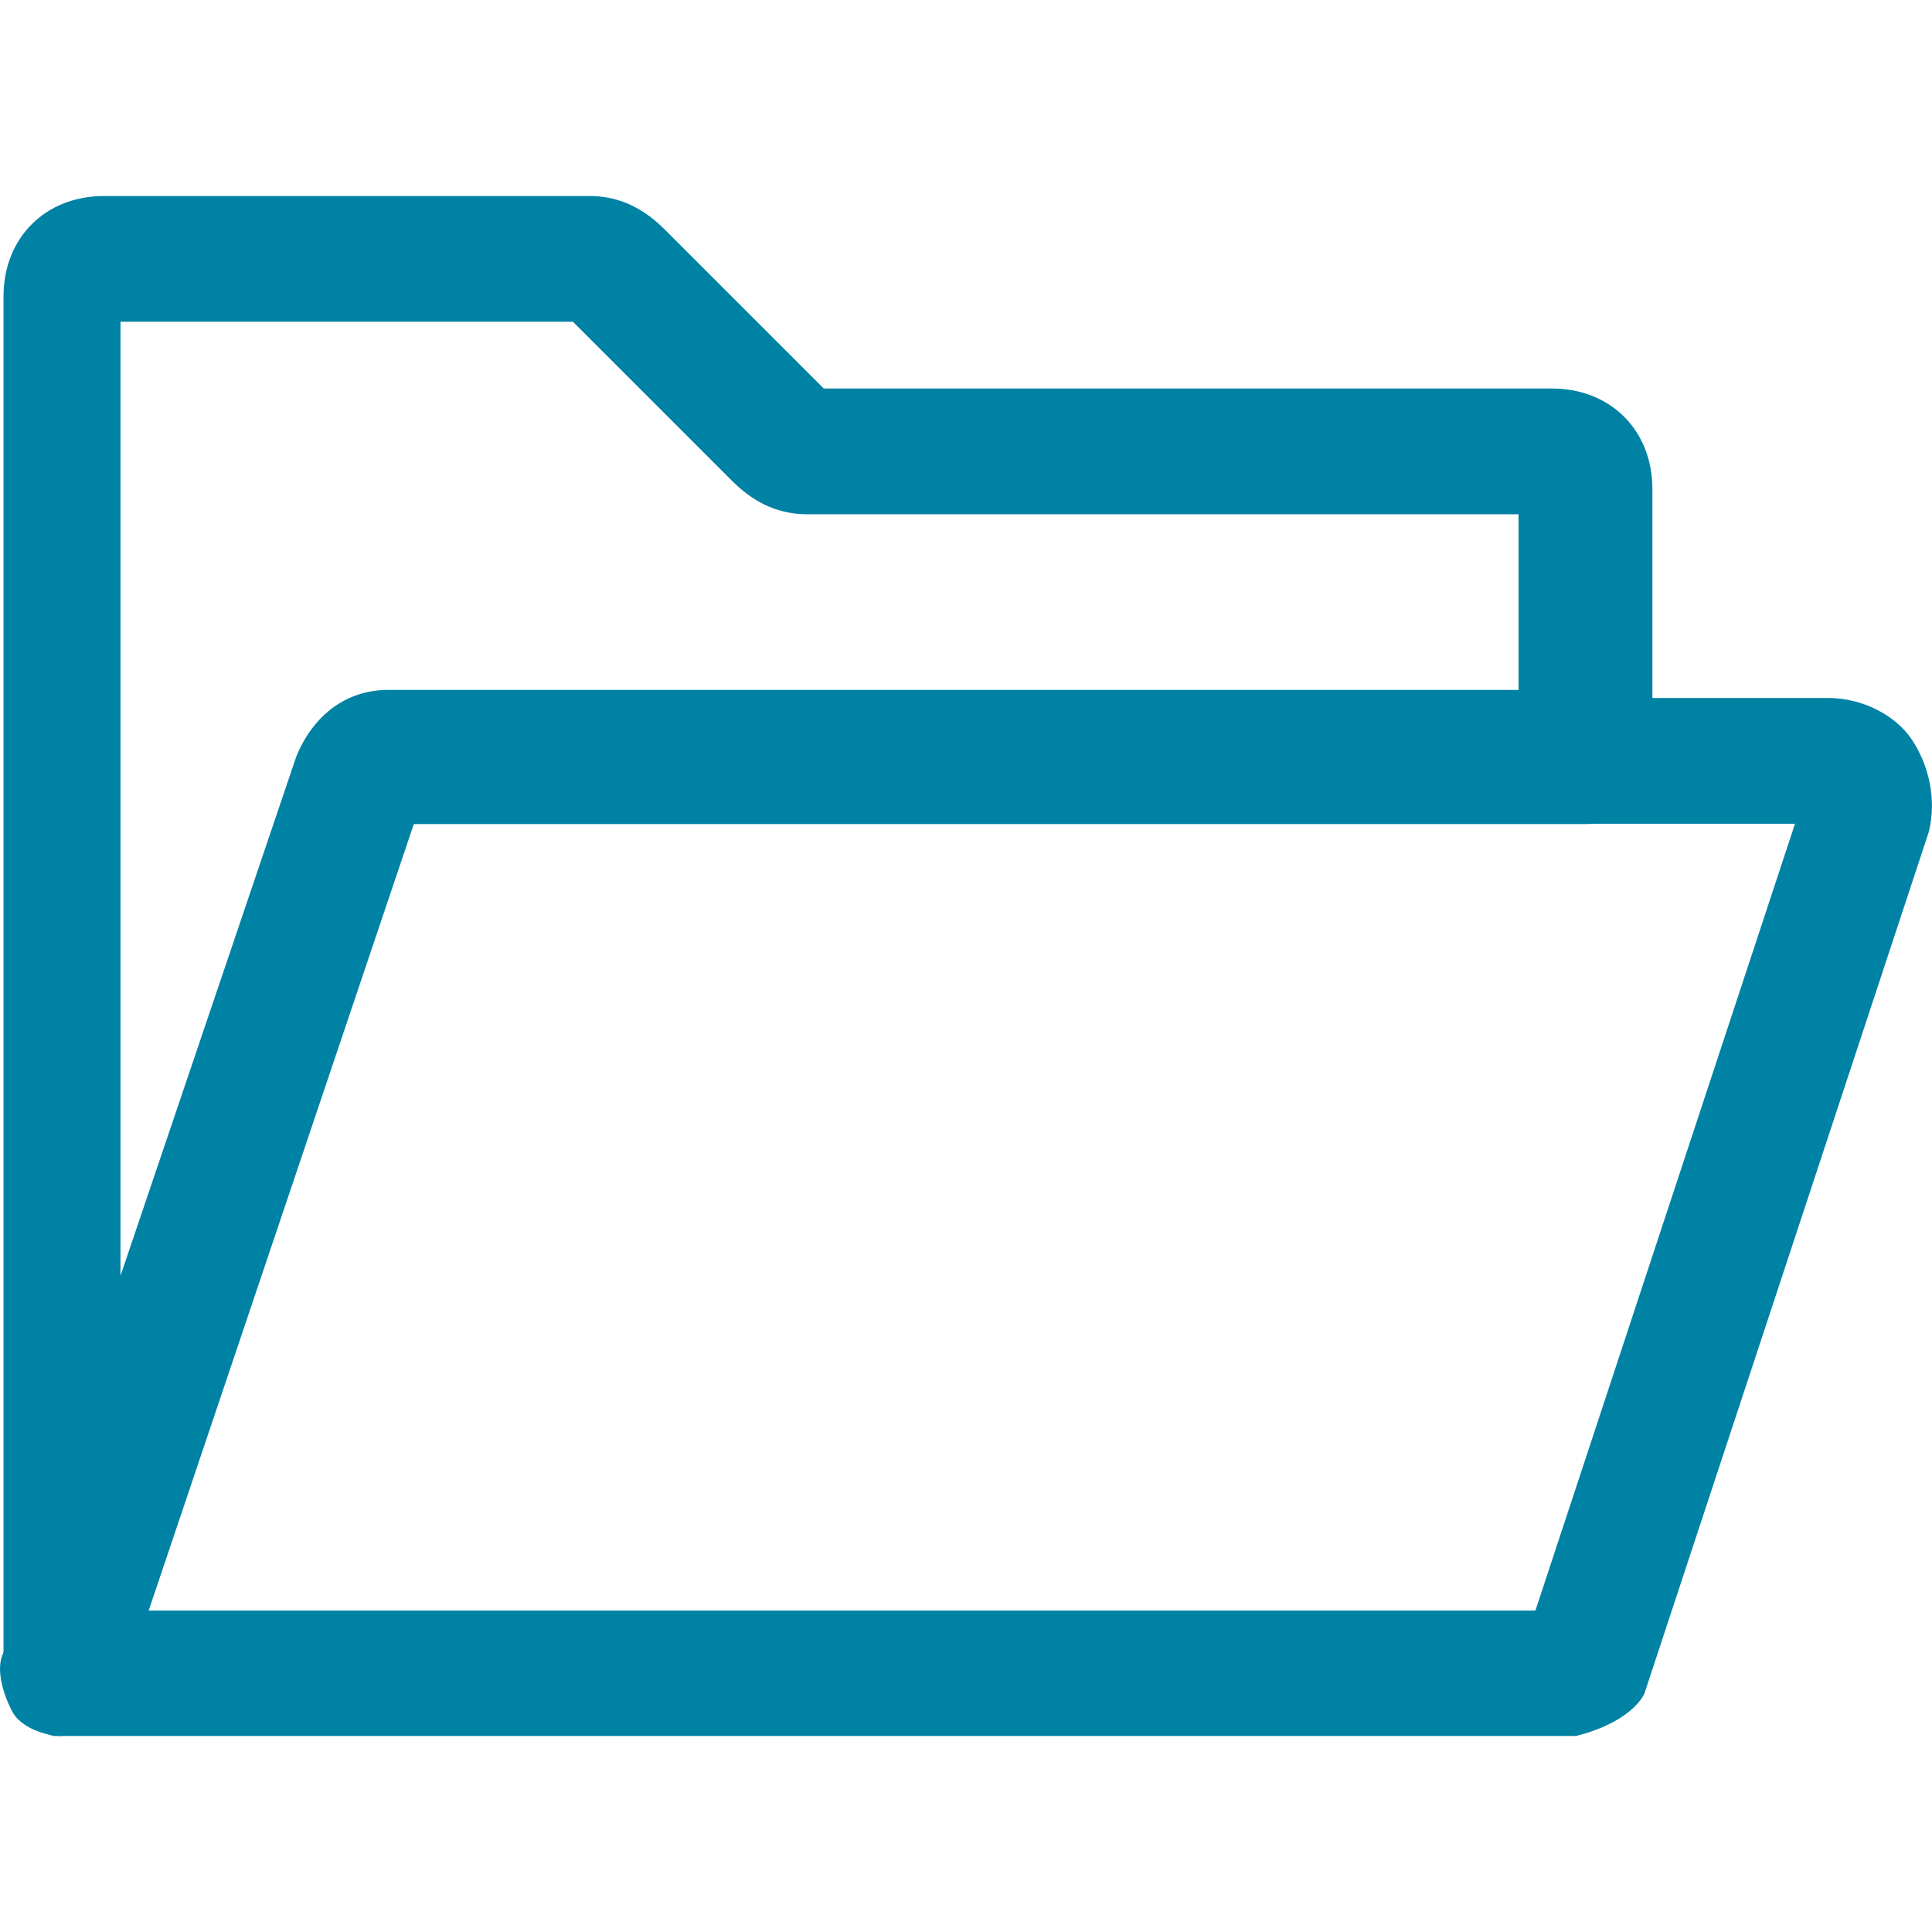 <?xml version="1.0" encoding="UTF-8"?><svg id="a" xmlns="http://www.w3.org/2000/svg" viewBox="0 0 55 55"><defs><style>.b{fill:#0082a4;}</style></defs><path class="b" d="M44.9,49.42H1.77c-.48,0-1.19-.24-1.43-.71s-.48-1.19-.24-1.67L8.44,21.78c.48-1.19,1.43-1.91,2.62-1.91H52.05c.95,0,1.91,.48,2.38,1.19s.71,1.67,.48,2.62l-8.1,24.54c-.24,.48-.95,.95-1.91,1.19h0Zm-40.75-3.57H43.71l7.39-22.4H11.54l-7.39,22.4ZM51.57,22.5h0Z"/><path class="b" d="M1.77,49.42h-.24c-.95-.24-1.43-.95-1.43-1.67V8.44c0-1.67,1.19-2.86,2.86-2.86h13.82c.71,0,1.43,.24,2.14,.95l4.53,4.53h20.73c1.67,0,2.86,1.19,2.86,2.86v7.63c0,.95-.71,1.91-1.91,1.91H11.78L3.43,48.23c-.24,.48-.95,.95-1.67,1.19h0ZM3.43,9.15v27.17l5-14.77c.48-1.19,1.43-1.91,2.62-1.91H43.23v-5H22.98c-.71,0-1.43-.24-2.14-.95l-4.53-4.53H3.43Zm20.02,2.14h0Z"/></svg>
